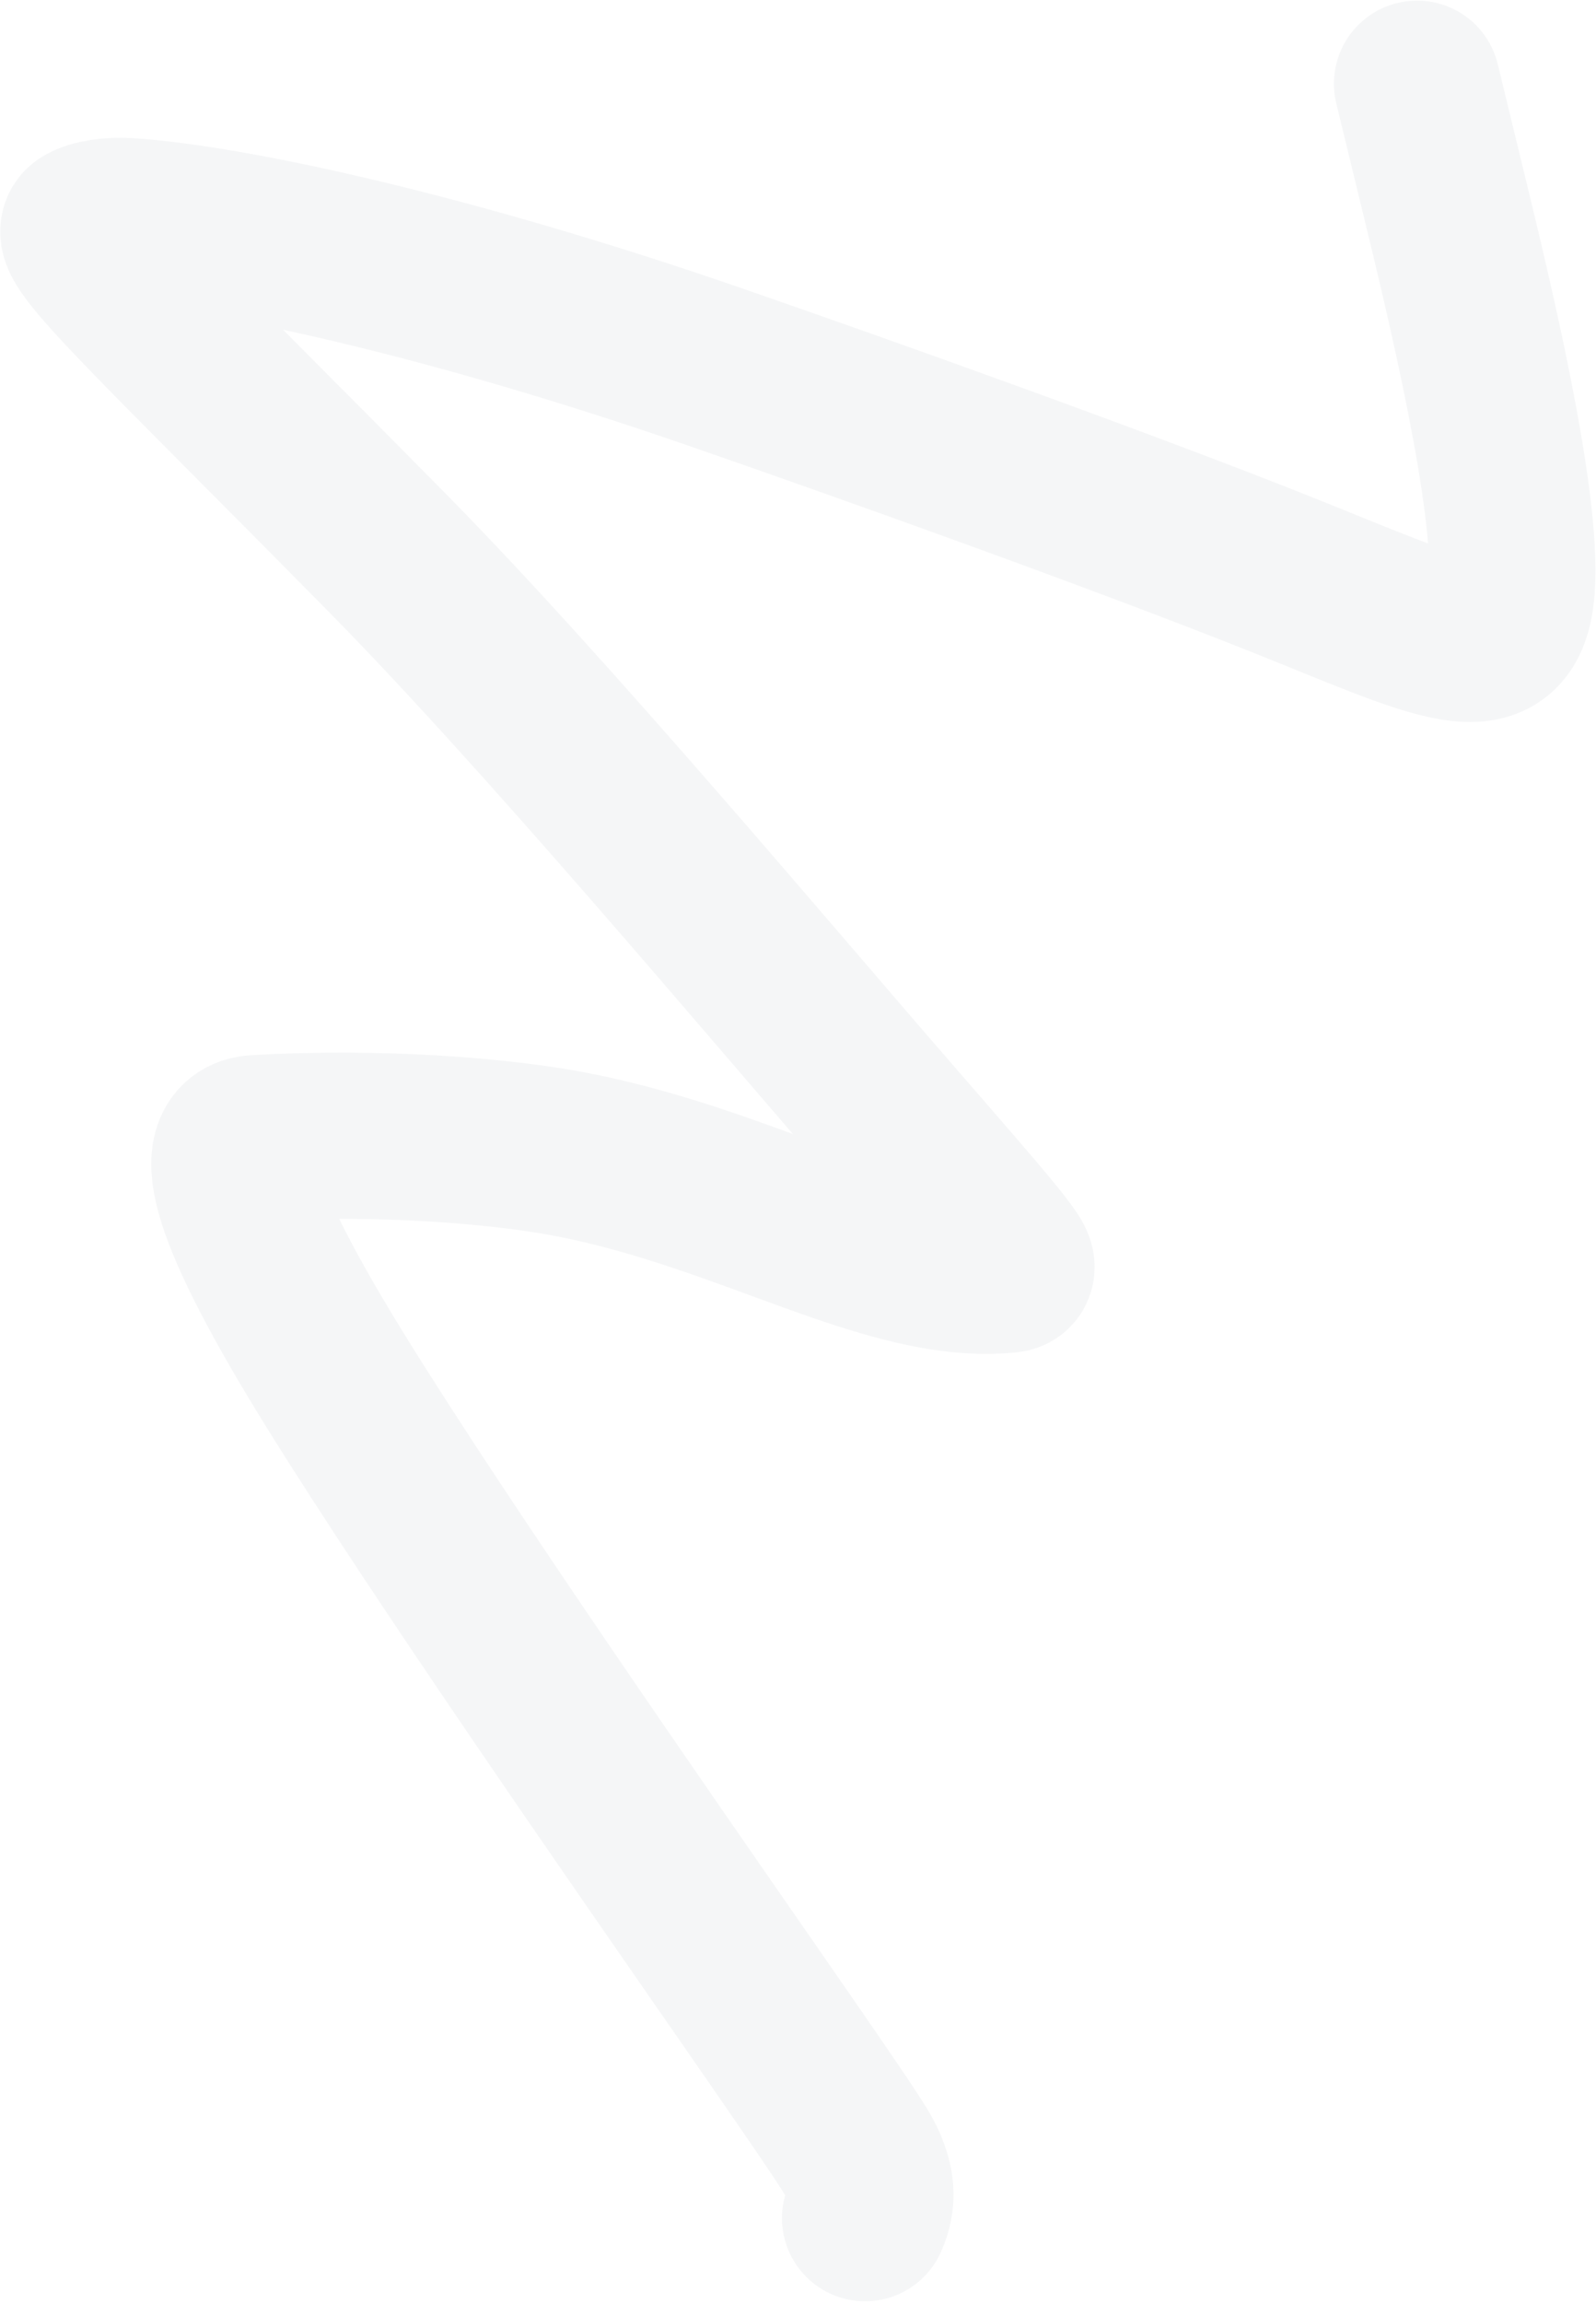 <?xml version="1.0" encoding="UTF-8"?> <svg xmlns="http://www.w3.org/2000/svg" width="730" height="1053" viewBox="0 0 730 1053" fill="none"><path data-figma-bg-blur-radius="10" d="M648.13 38.281C648.488 39.758 648.847 41.234 660.335 88.504C671.823 135.775 694.43 228.794 691.496 268.528C688.562 308.263 659.403 291.894 585.783 262.519C512.162 233.145 394.964 191.261 326.757 167.678C205.026 125.59 105.06 104.114 58.35 101.085C51.1 100.615 42.676 101.743 38.947 104.189C31.621 108.995 72.132 146.281 177.102 252.713C250.147 326.777 352.045 448.472 407.51 512.253C462.976 576.034 466.034 579.982 460.948 580.508C407.216 586.058 343.161 543.79 261.888 527.932C229.28 521.569 173.5 517.072 117.076 520.384C97.26 521.547 106.004 554.894 154.29 632.693C202.575 710.492 292.861 840.229 341.08 909.775C389.299 979.321 392.716 984.746 395.373 991.231C398.03 997.717 399.824 1005.1 395.668 1014.16" stroke="#2C405B" stroke-opacity="0.05" stroke-width="76" stroke-linecap="round"></path></svg> 